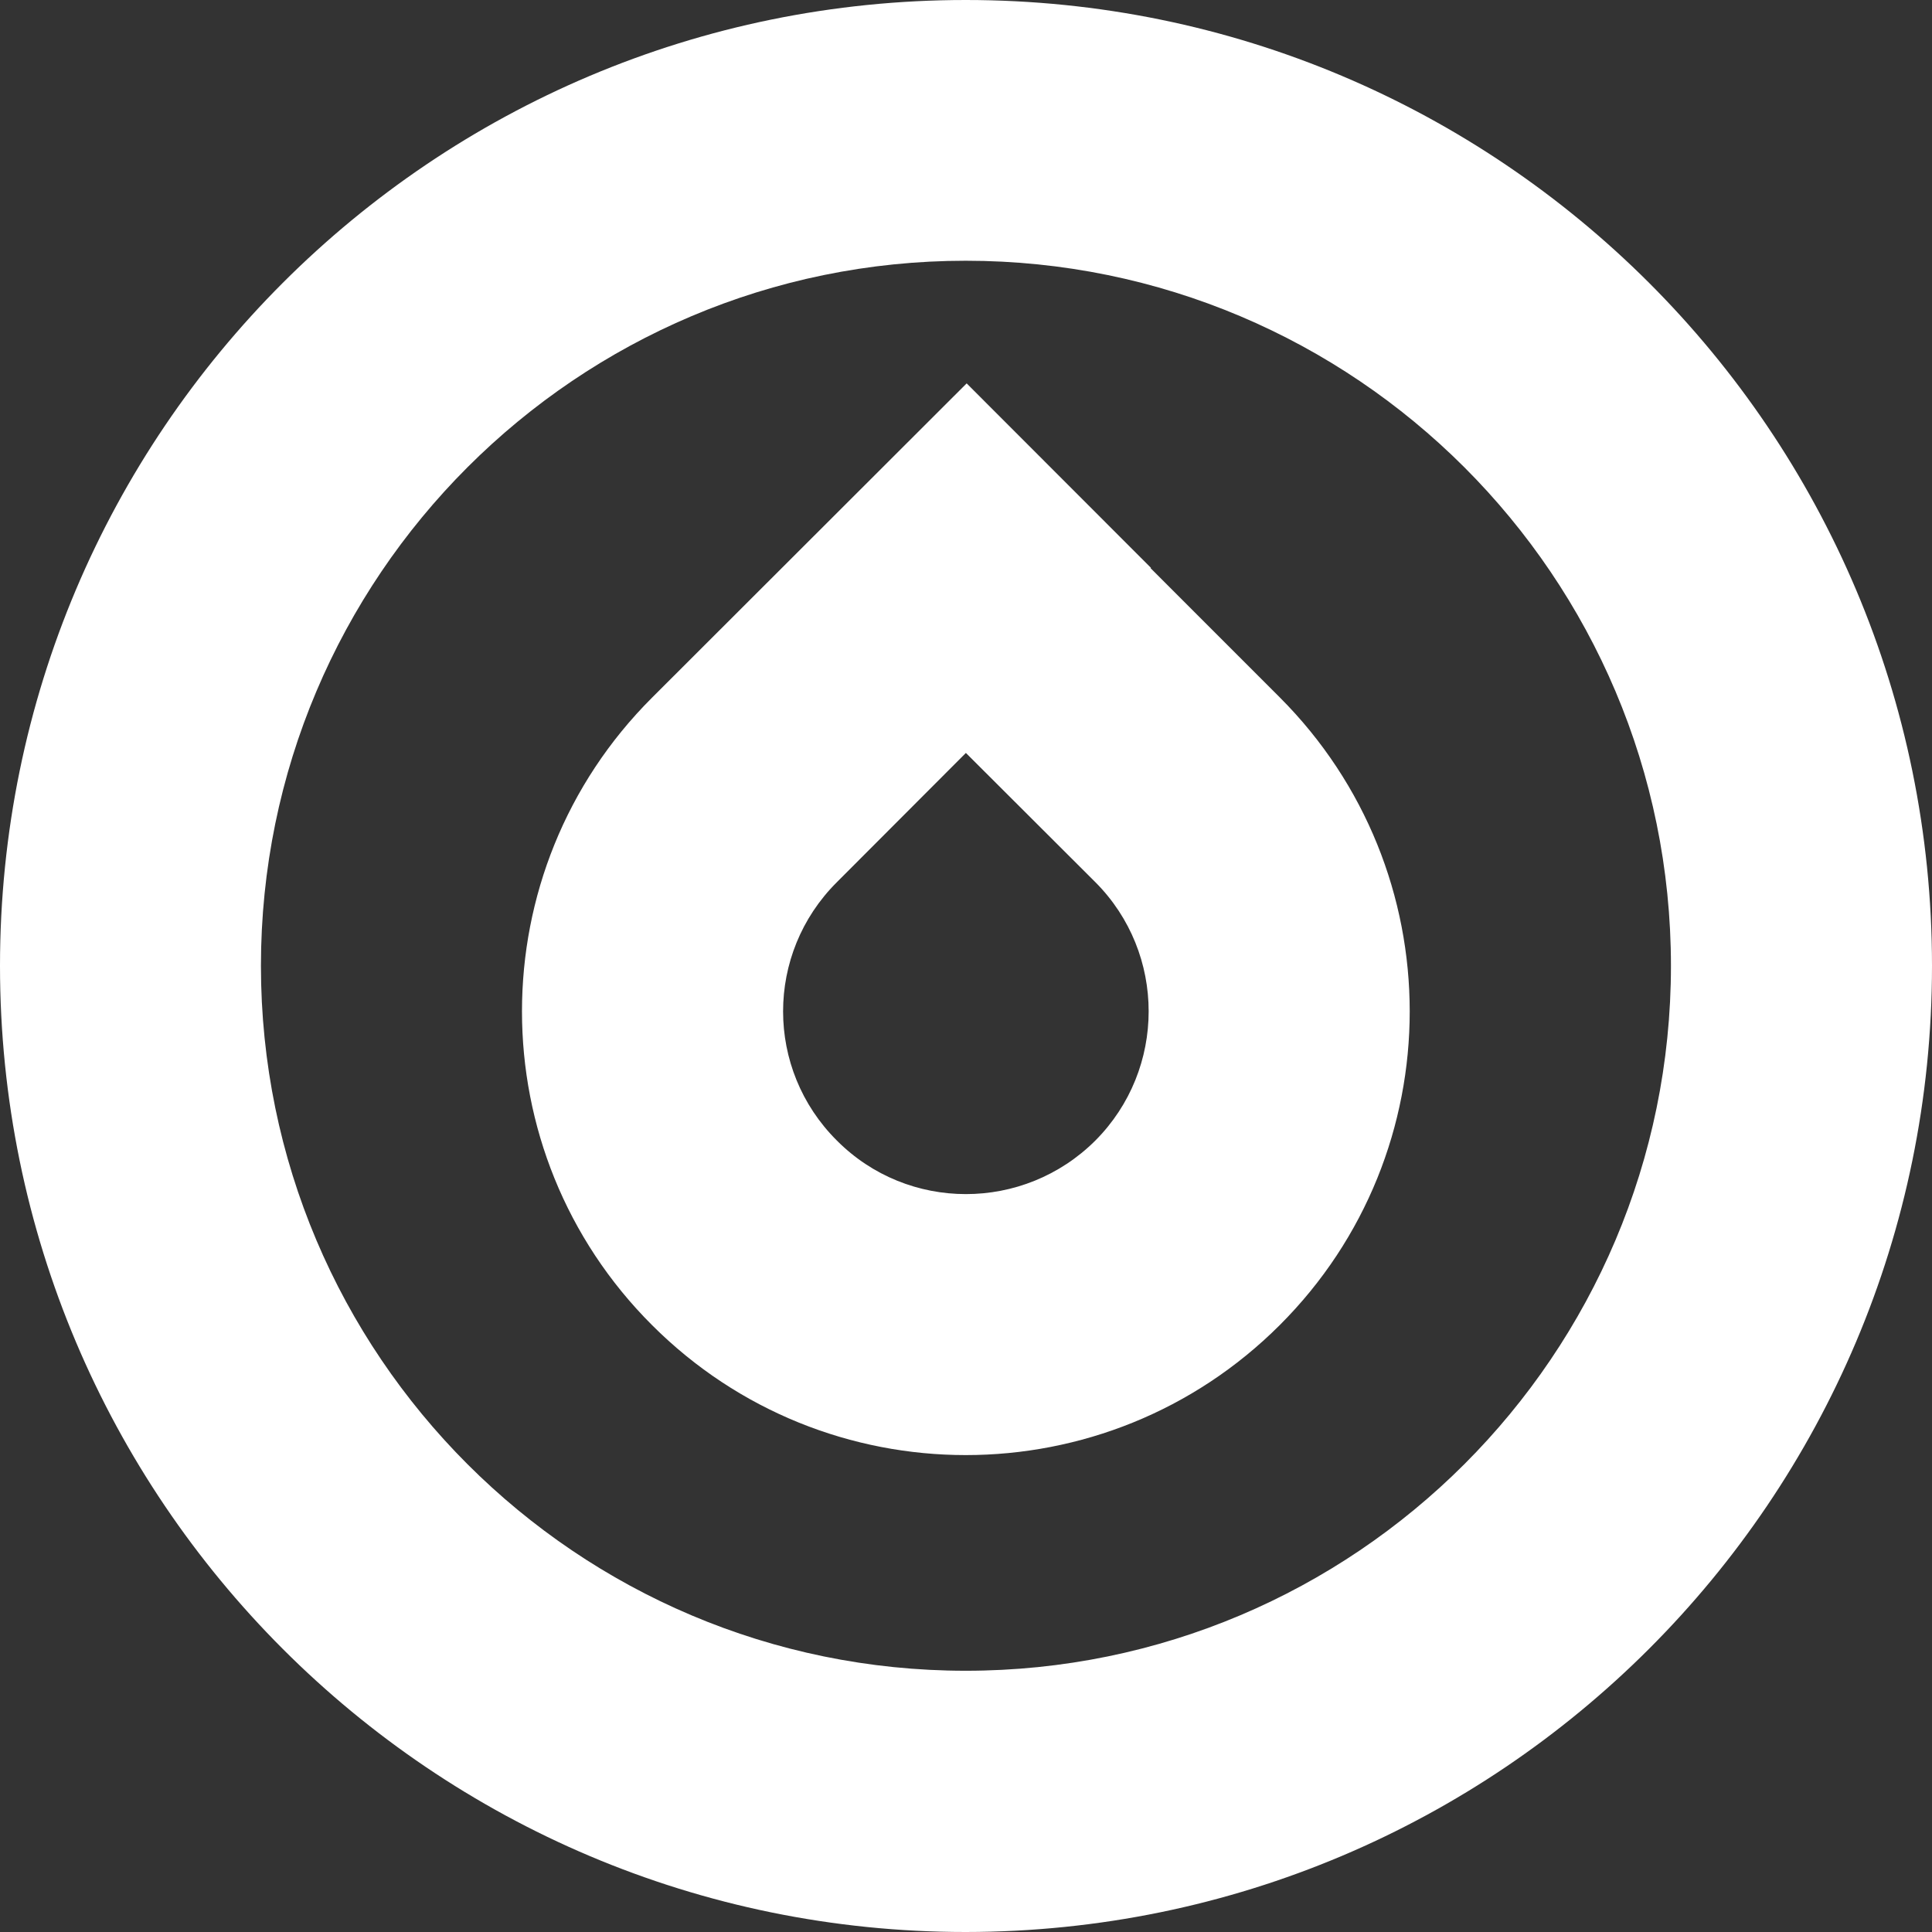 <?xml version="1.0" encoding="utf-8"?>
<!-- Generator: Adobe Illustrator 16.0.0, SVG Export Plug-In . SVG Version: 6.00 Build 0)  -->
<!DOCTYPE svg PUBLIC "-//W3C//DTD SVG 1.1//EN" "http://www.w3.org/Graphics/SVG/1.1/DTD/svg11.dtd">
<svg version="1.1" id="Слой_1" xmlns="http://www.w3.org/2000/svg" xmlns:xlink="http://www.w3.org/1999/xlink" x="0px" y="0px"
	 width="50px" height="50px" viewBox="0 0 50 50" enable-background="new 0 0 50 50" xml:space="preserve">
<rect x="0" y="0" width="50" height="50" fill="#333333" stroke="none"/>
<path fill-rule="evenodd" clip-rule="evenodd" fill="#FFFFFF" d="M24.993,43.239c-10.065,0-18.24-8.173-18.24-18.244
	c0-10.077,8.175-18.247,18.24-18.247c10.075,0,18.251,8.17,18.251,18.247C43.244,35.066,35.068,43.239,24.993,43.239L24.993,43.239z
	 M24.993,0C11.188,0,0,11.187,0,24.995C0,38.803,11.188,50,24.993,50C38.809,49.99,50,38.803,50,24.995C50,11.187,38.809,0,24.993,0
	L24.993,0z M25.017,9.922l-8.143,8.134c-4.487,4.479-4.487,11.757,0,16.237c4.485,4.486,11.755,4.486,16.246,0
	c4.486-4.479,4.483-11.758,0-16.245l-3.342-3.343l0.008-0.01L25.017,9.922z M28.347,29.518c-1.853,1.847-4.85,1.847-6.688,0
	c-1.857-1.847-1.857-4.839,0-6.688l3.338-3.344l3.35,3.344C30.187,24.673,30.187,27.671,28.347,29.518z"/>
</svg>
